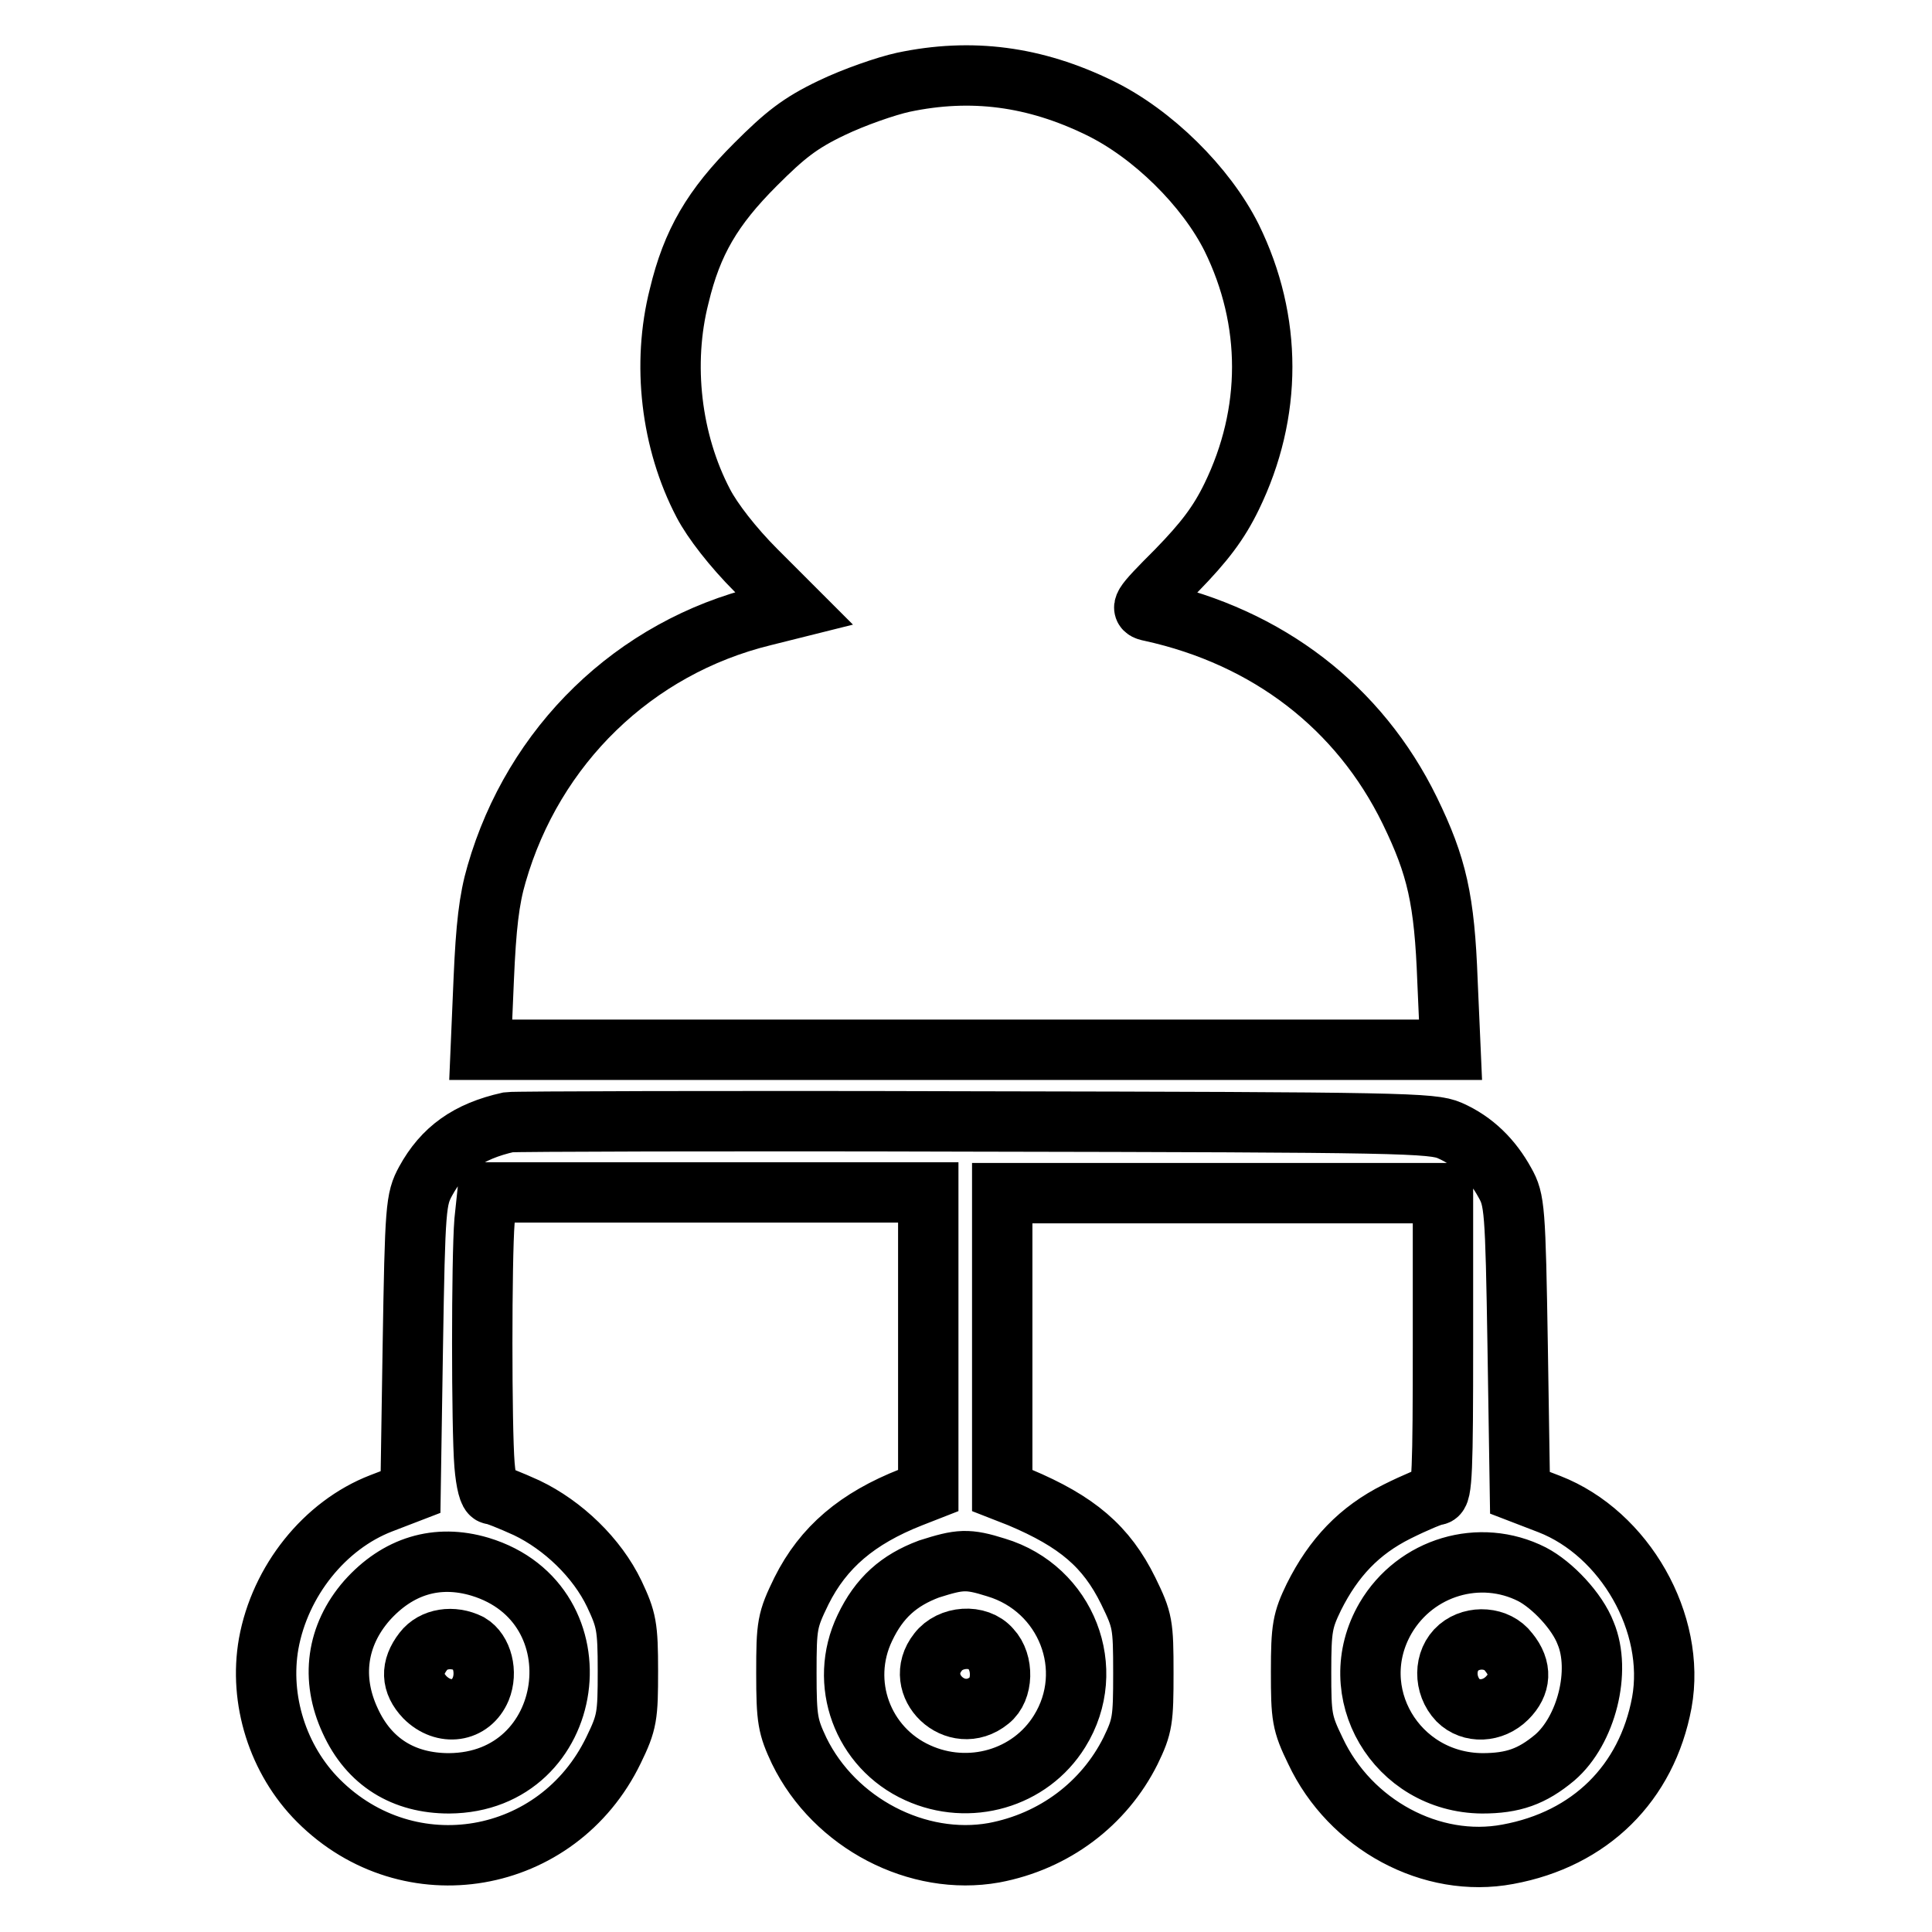 <?xml version="1.0" encoding="utf-8"?>
<!-- Svg Vector Icons : http://www.onlinewebfonts.com/icon -->
<!DOCTYPE svg PUBLIC "-//W3C//DTD SVG 1.1//EN" "http://www.w3.org/Graphics/SVG/1.1/DTD/svg11.dtd">
<svg version="1.1" xmlns="http://www.w3.org/2000/svg" xmlns:xlink="http://www.w3.org/1999/xlink" x="0px" y="0px" viewBox="0 0 256 256" enable-background="new 0 0 256 256" xml:space="preserve">
<g><g><g><path stroke-width="8" fill-opacity="0" stroke="#000000"  d="M119.7,10.9c-2.3,0.5-6.6,2-9.5,3.4c-4.2,2-6.2,3.6-10.1,7.5c-5.7,5.7-8.4,10.3-10.1,17.4c-2.3,9-1.1,19.3,3.2,27.5c1.2,2.3,3.9,5.8,7,8.9l5,5l-4,1C84,85.8,70.7,98.8,65.8,115.8c-1,3.4-1.4,7-1.7,13.9l-0.4,9.4H128h64.2l-0.4-9.1c-0.4-10.8-1.4-15.2-5-22.6C180.1,93.7,168,84.4,152.5,81c-1.5-0.3-1.5-0.5,3.4-5.4c3.7-3.8,5.6-6.3,7.3-9.8c5.4-11.1,5.4-23.3,0-34.3c-3.4-6.8-10.5-13.8-17.5-17.2C137.1,10.1,128.7,9,119.7,10.9z"/><path stroke-width="8" fill-opacity="0" stroke="#000000"  d="M67.4,148.7c-5.4,1.2-8.7,3.6-11,7.8c-1.3,2.4-1.4,3.4-1.7,21.9l-0.3,19.3l-3.9,1.5c-7.5,2.9-13.4,10.3-14.9,18.6c-1.3,7.4,1.2,15.4,6.6,20.8c12,12,31.7,8.6,39.1-6.7c1.8-3.7,1.9-4.5,1.9-10.5c0-5.9-0.2-6.8-1.8-10.2c-2.3-4.8-6.8-9.1-11.6-11.4c-2.2-1-4.2-1.8-4.6-1.8c-0.4,0-0.8-1.5-1-3.9c-0.4-4.9-0.4-27.3,0-32.3l0.4-3.8h29.2h29.2v19.8v19.7l-2.3,0.9c-7.1,2.8-11.6,6.6-14.5,12.4c-1.9,3.9-2,4.5-2,10.9c0,6.2,0.2,7.1,1.7,10.3c4.7,9.6,15.7,15.3,25.8,13.5c8-1.5,14.6-6.5,18.1-13.5c1.6-3.3,1.7-4.1,1.7-10.3c0-6.5-0.1-7-2-10.9c-2.9-5.9-6.8-9.2-14.4-12.4l-2.3-0.9v-19.7v-19.7h29.2h29.2v20c0,16.5-0.1,20-0.9,20c-0.4,0-2.8,1-5.2,2.2c-5,2.5-8.4,6.1-11,11.3c-1.5,3.1-1.7,4.1-1.7,9.9c0,6,0.1,6.8,1.9,10.5c4.6,9.8,15.4,15.6,25.5,13.7c10.9-2,18.4-9.4,20.4-20.1c1.9-10.5-4.9-22.4-14.9-26.3l-3.9-1.5l-0.3-19.3c-0.3-18.4-0.4-19.5-1.7-21.8c-1.7-3.1-4.1-5.5-7.3-6.9c-2.3-1-6.1-1.1-63.1-1.2C95.9,148.5,68.1,148.6,67.4,148.7z M63.6,207.6c16.2,4.9,12.9,28.6-4.1,28.7c-6,0-10.6-2.8-13.1-8.3c-2.6-5.6-1.8-11.3,2.2-15.9C52.7,207.5,57.9,205.9,63.6,207.6z M132,207.7c9.3,2.8,13.5,13.5,8.4,21.7c-3.9,6.3-12,8.6-18.8,5.5c-7.3-3.3-10.5-11.9-7-19.2c1.9-4,4.5-6.3,8.5-7.8C127.2,206.6,128.2,206.5,132,207.7z M203,208.6c2.7,1.4,6,4.9,7.1,7.8c2.1,5,0.1,12.9-4.1,16.5c-3,2.5-5.5,3.4-9.6,3.4c-11.4-0.1-18.5-12.1-12.8-21.9C187.6,207.6,196.1,205.1,203,208.6z"/><path stroke-width="8" fill-opacity="0" stroke="#000000"  d="M56.1,218.8c-1.7,2.2-1.6,4.2,0.2,6.1c2.5,2.5,6.1,2,7.4-1.1c0.9-2.2,0.2-5-1.5-6C60,216.7,57.4,217.1,56.1,218.8z"/><path stroke-width="8" fill-opacity="0" stroke="#000000"  d="M124.3,218.9c-3.5,4.4,2.4,10,6.8,6.4c1.8-1.4,1.9-5,0.2-6.8C129.6,216.5,125.9,216.8,124.3,218.9z"/><path stroke-width="8" fill-opacity="0" stroke="#000000"  d="M193.3,218.3c-2,1.7-2,5-0.1,7c1.7,1.7,4.6,1.6,6.5-0.3c1.8-1.8,2-3.9,0.2-6.1C198.4,216.9,195.2,216.7,193.3,218.3z"/></g></g></g>
</svg>